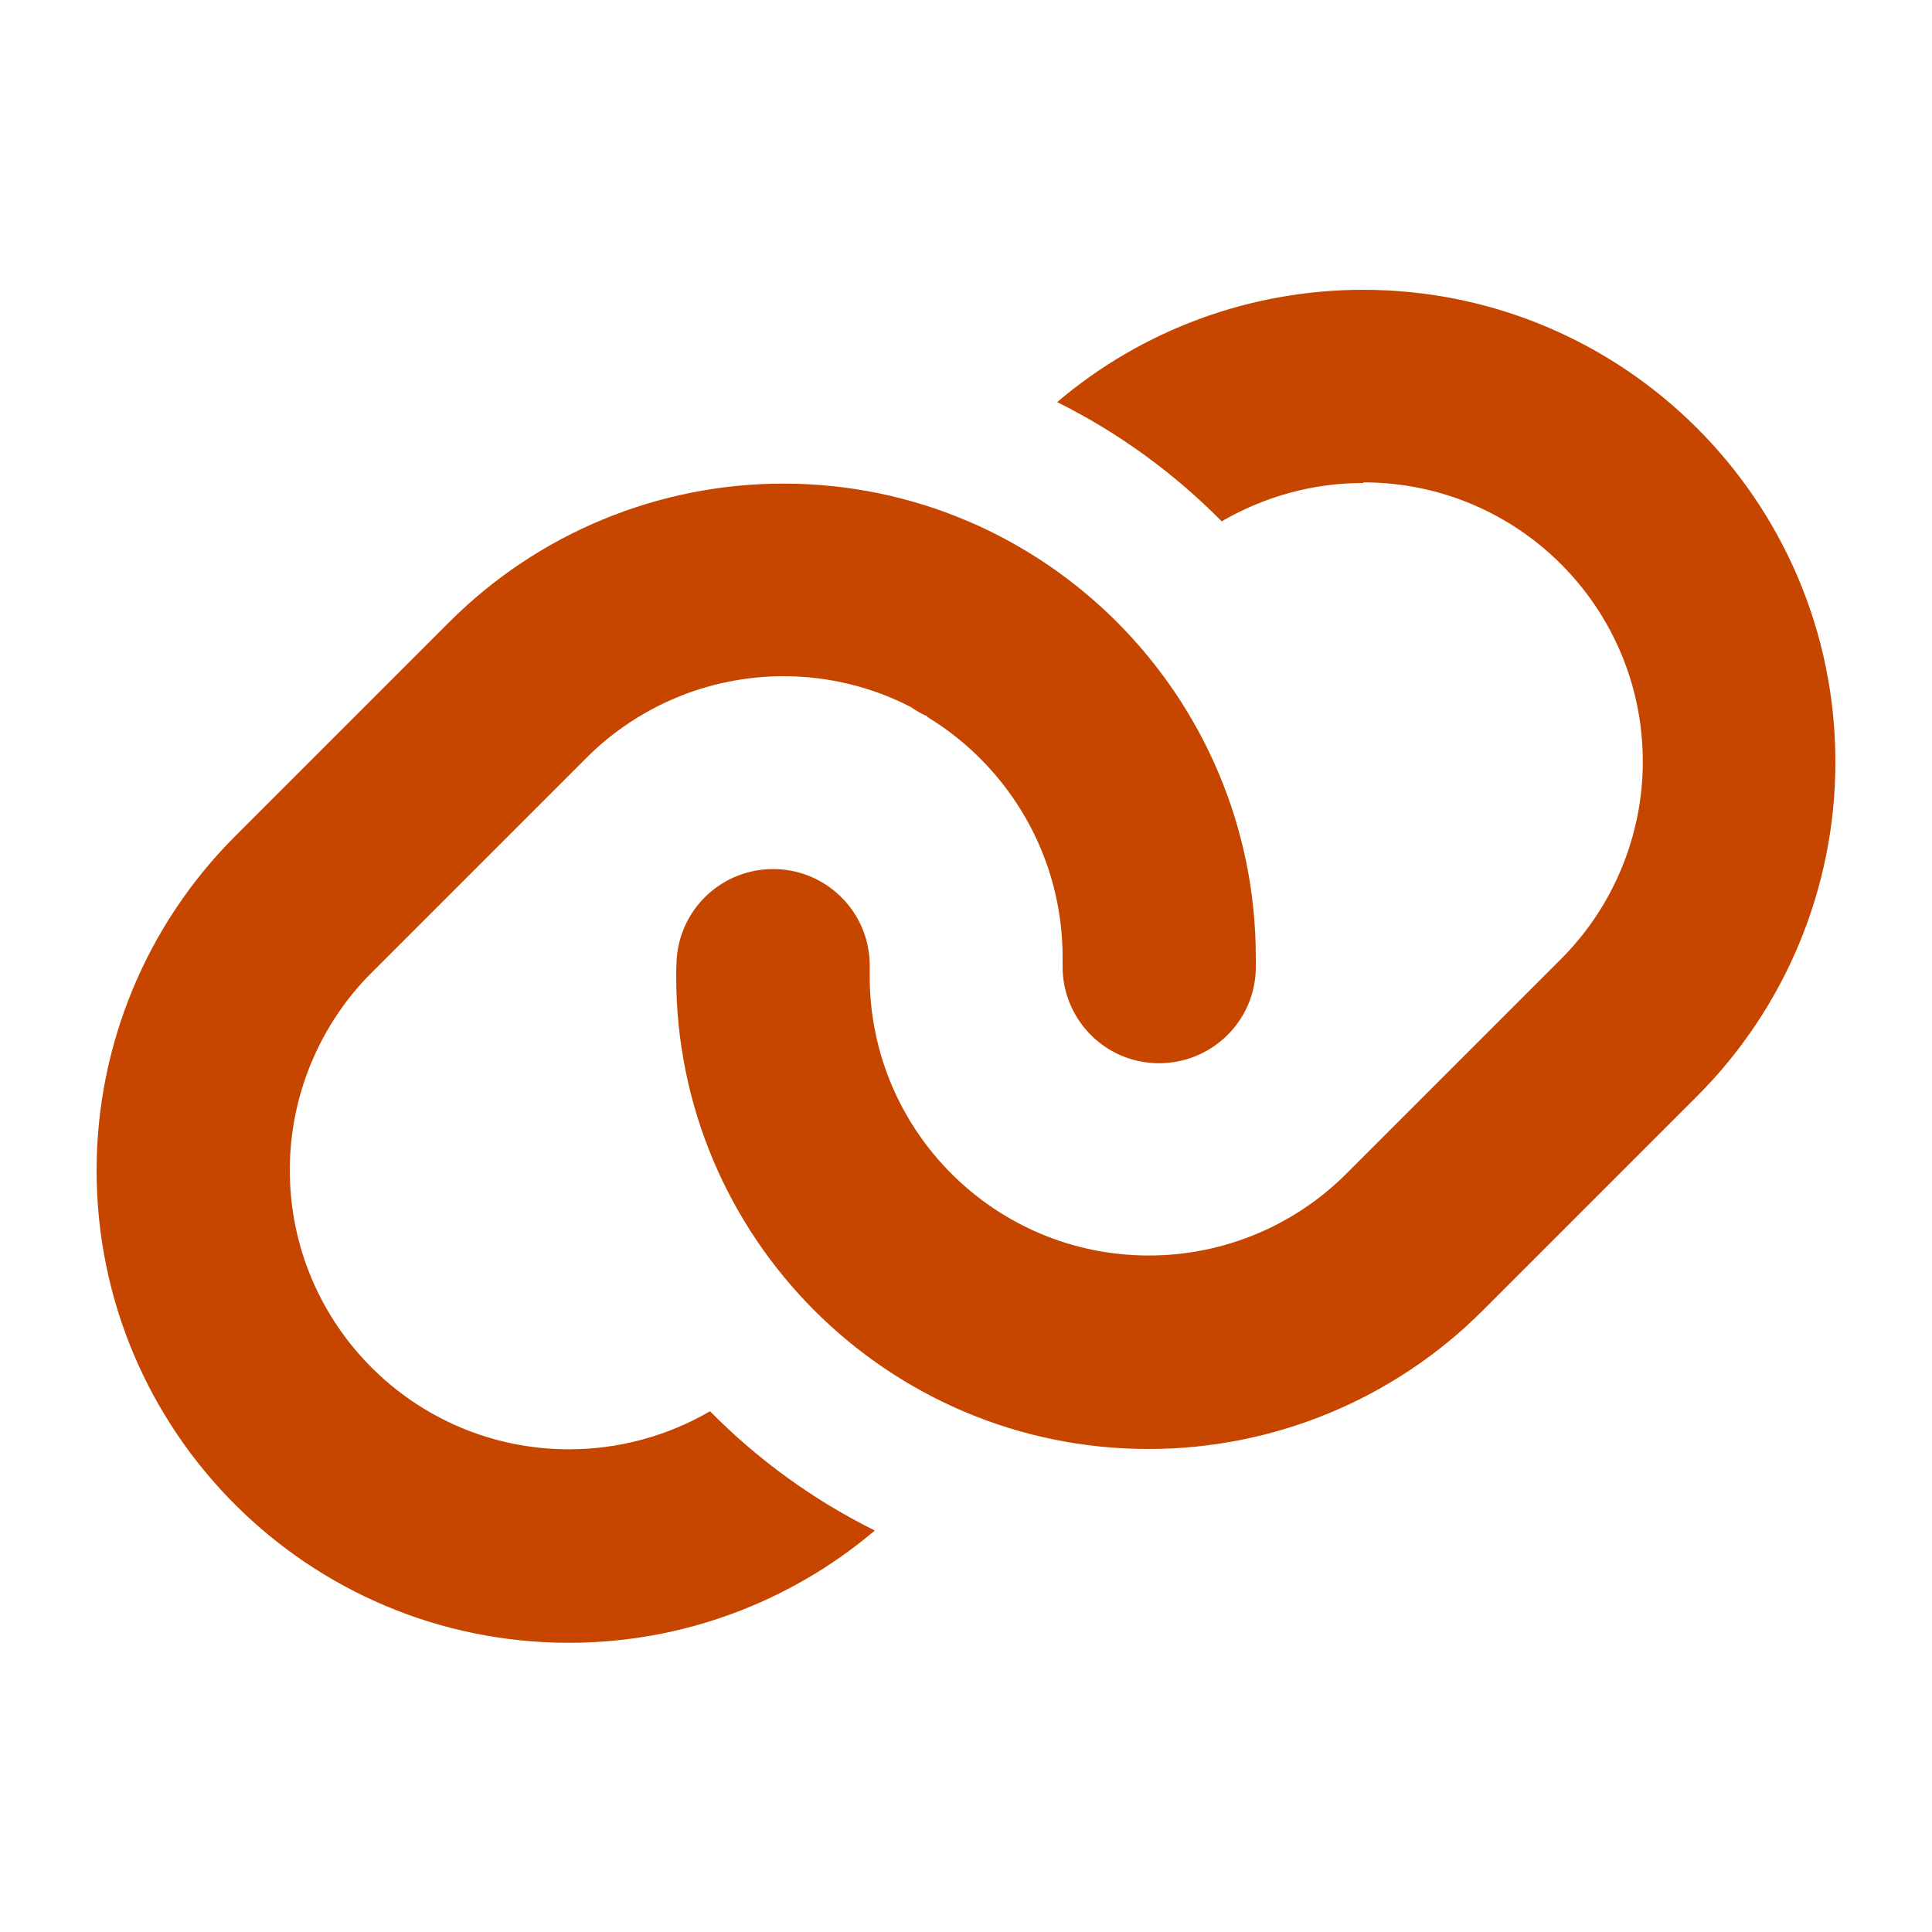 <svg xmlns="http://www.w3.org/2000/svg" viewBox="0 0 640 640"><!--!Font Awesome Free v7.0.0 by @fontawesome - https://fontawesome.com License - https://fontawesome.com/license/free Copyright 2025 Fonticons, Inc.--><path fill="#c64600" d="M451.5 160C434.9 160 418.8 164.5 404.7 172.7C388.9 156.7 370.5 143.3 350.2 133.2C378.4 109.2 414.3 96 451.5 96C537.9 96 608 166 608 252.5C608 294 591.5 333.8 562.2 363.1L491.1 434.2C461.8 463.5 422 480 380.5 480C294.1 480 224 410 224 323.5C224 322 224 320.5 224.1 319C224.6 301.3 239.3 287.4 257 287.9C274.7 288.4 288.6 303.1 288.1 320.8C288.1 321.7 288.1 322.6 288.1 323.4C288.1 374.5 329.5 415.9 380.6 415.9C405.1 415.9 428.6 406.2 446 388.8L517.1 317.7C534.4 300.4 544.2 276.8 544.2 252.3C544.2 201.2 502.8 159.8 451.7 159.8zM307.2 237.3C305.3 236.5 303.4 235.4 301.7 234.2C289.1 227.7 274.7 224 259.6 224C235.1 224 211.6 233.7 194.2 251.1L123.1 322.2C105.8 339.5 96 363.1 96 387.6C96 438.7 137.4 480.1 188.5 480.1C205 480.1 221.1 475.7 235.2 467.5C251 483.5 269.4 496.9 289.8 507C261.6 530.9 225.8 544.2 188.5 544.2C102.1 544.2 32 474.2 32 387.7C32 346.2 48.5 306.4 77.8 277.1L148.9 206C178.2 176.7 218 160.2 259.5 160.2C346.1 160.2 416 230.8 416 317.1C416 318.4 416 319.7 416 321C415.6 338.7 400.9 352.6 383.2 352.2C365.5 351.8 351.6 337.1 352 319.4C352 318.6 352 317.9 352 317.1C352 283.4 334 253.8 307.2 237.5z"/></svg>
